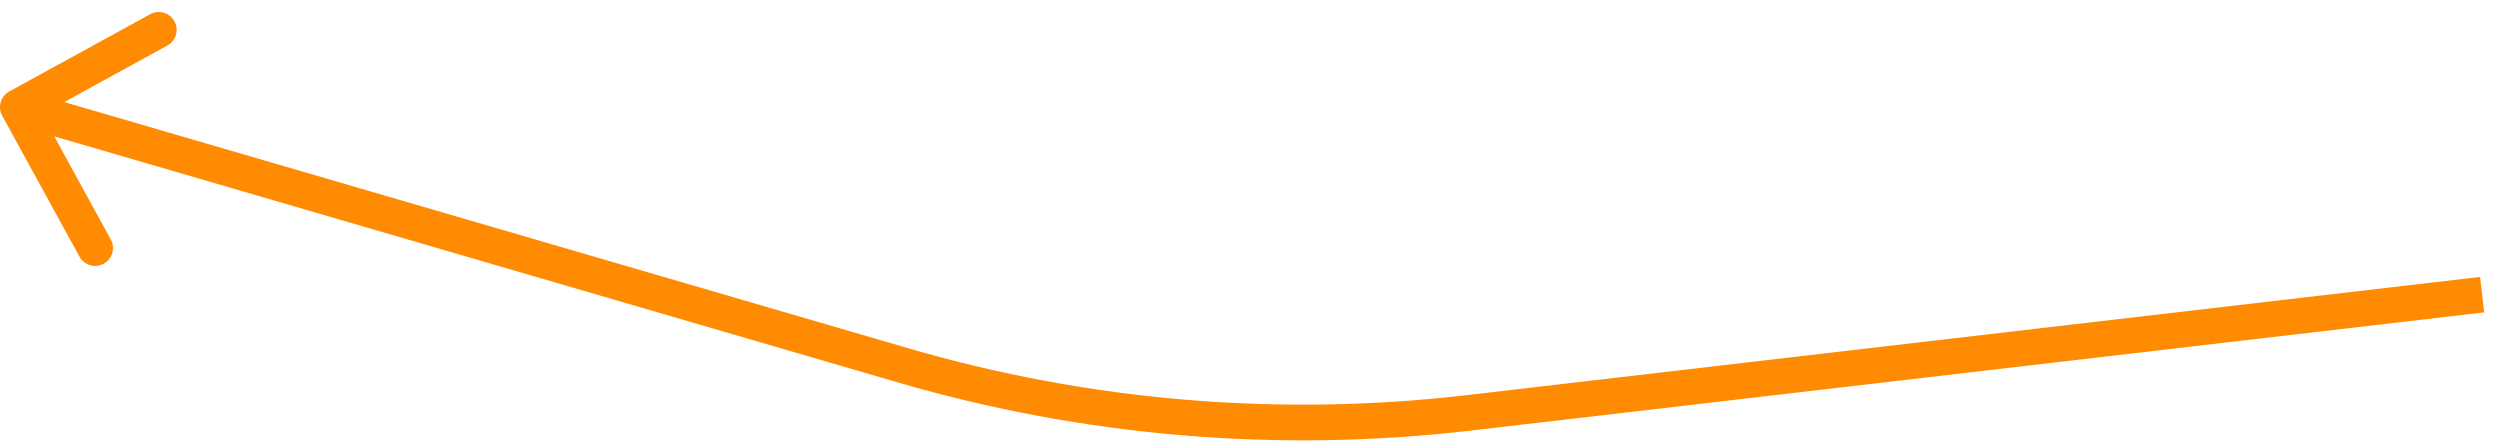 <?xml version="1.0" encoding="UTF-8"?> <svg xmlns="http://www.w3.org/2000/svg" width="140" height="25" viewBox="0 0 140 25" fill="none"><path d="M82.245 23.121L82.129 22.128L82.129 22.128L82.245 23.121ZM50.574 20.46L50.854 19.5L50.854 19.5L50.574 20.46ZM0.123 6.481C-0.142 5.997 0.035 5.389 0.519 5.123L8.411 0.796C8.895 0.53 9.503 0.708 9.768 1.192C10.034 1.676 9.856 2.284 9.372 2.549L2.358 6.396L6.204 13.411C6.47 13.895 6.292 14.503 5.808 14.768C5.324 15.034 4.716 14.856 4.451 14.372L0.123 6.481ZM139.116 17.493L82.361 24.114L82.129 22.128L138.884 15.507L139.116 17.493ZM50.294 21.42L0.72 6.96L1.28 5.04L50.854 19.5L50.294 21.42ZM82.361 24.114C71.599 25.37 60.695 24.454 50.294 21.42L50.854 19.5C60.998 22.459 71.633 23.352 82.129 22.128L82.361 24.114Z" fill="#FF8B03"></path></svg> 